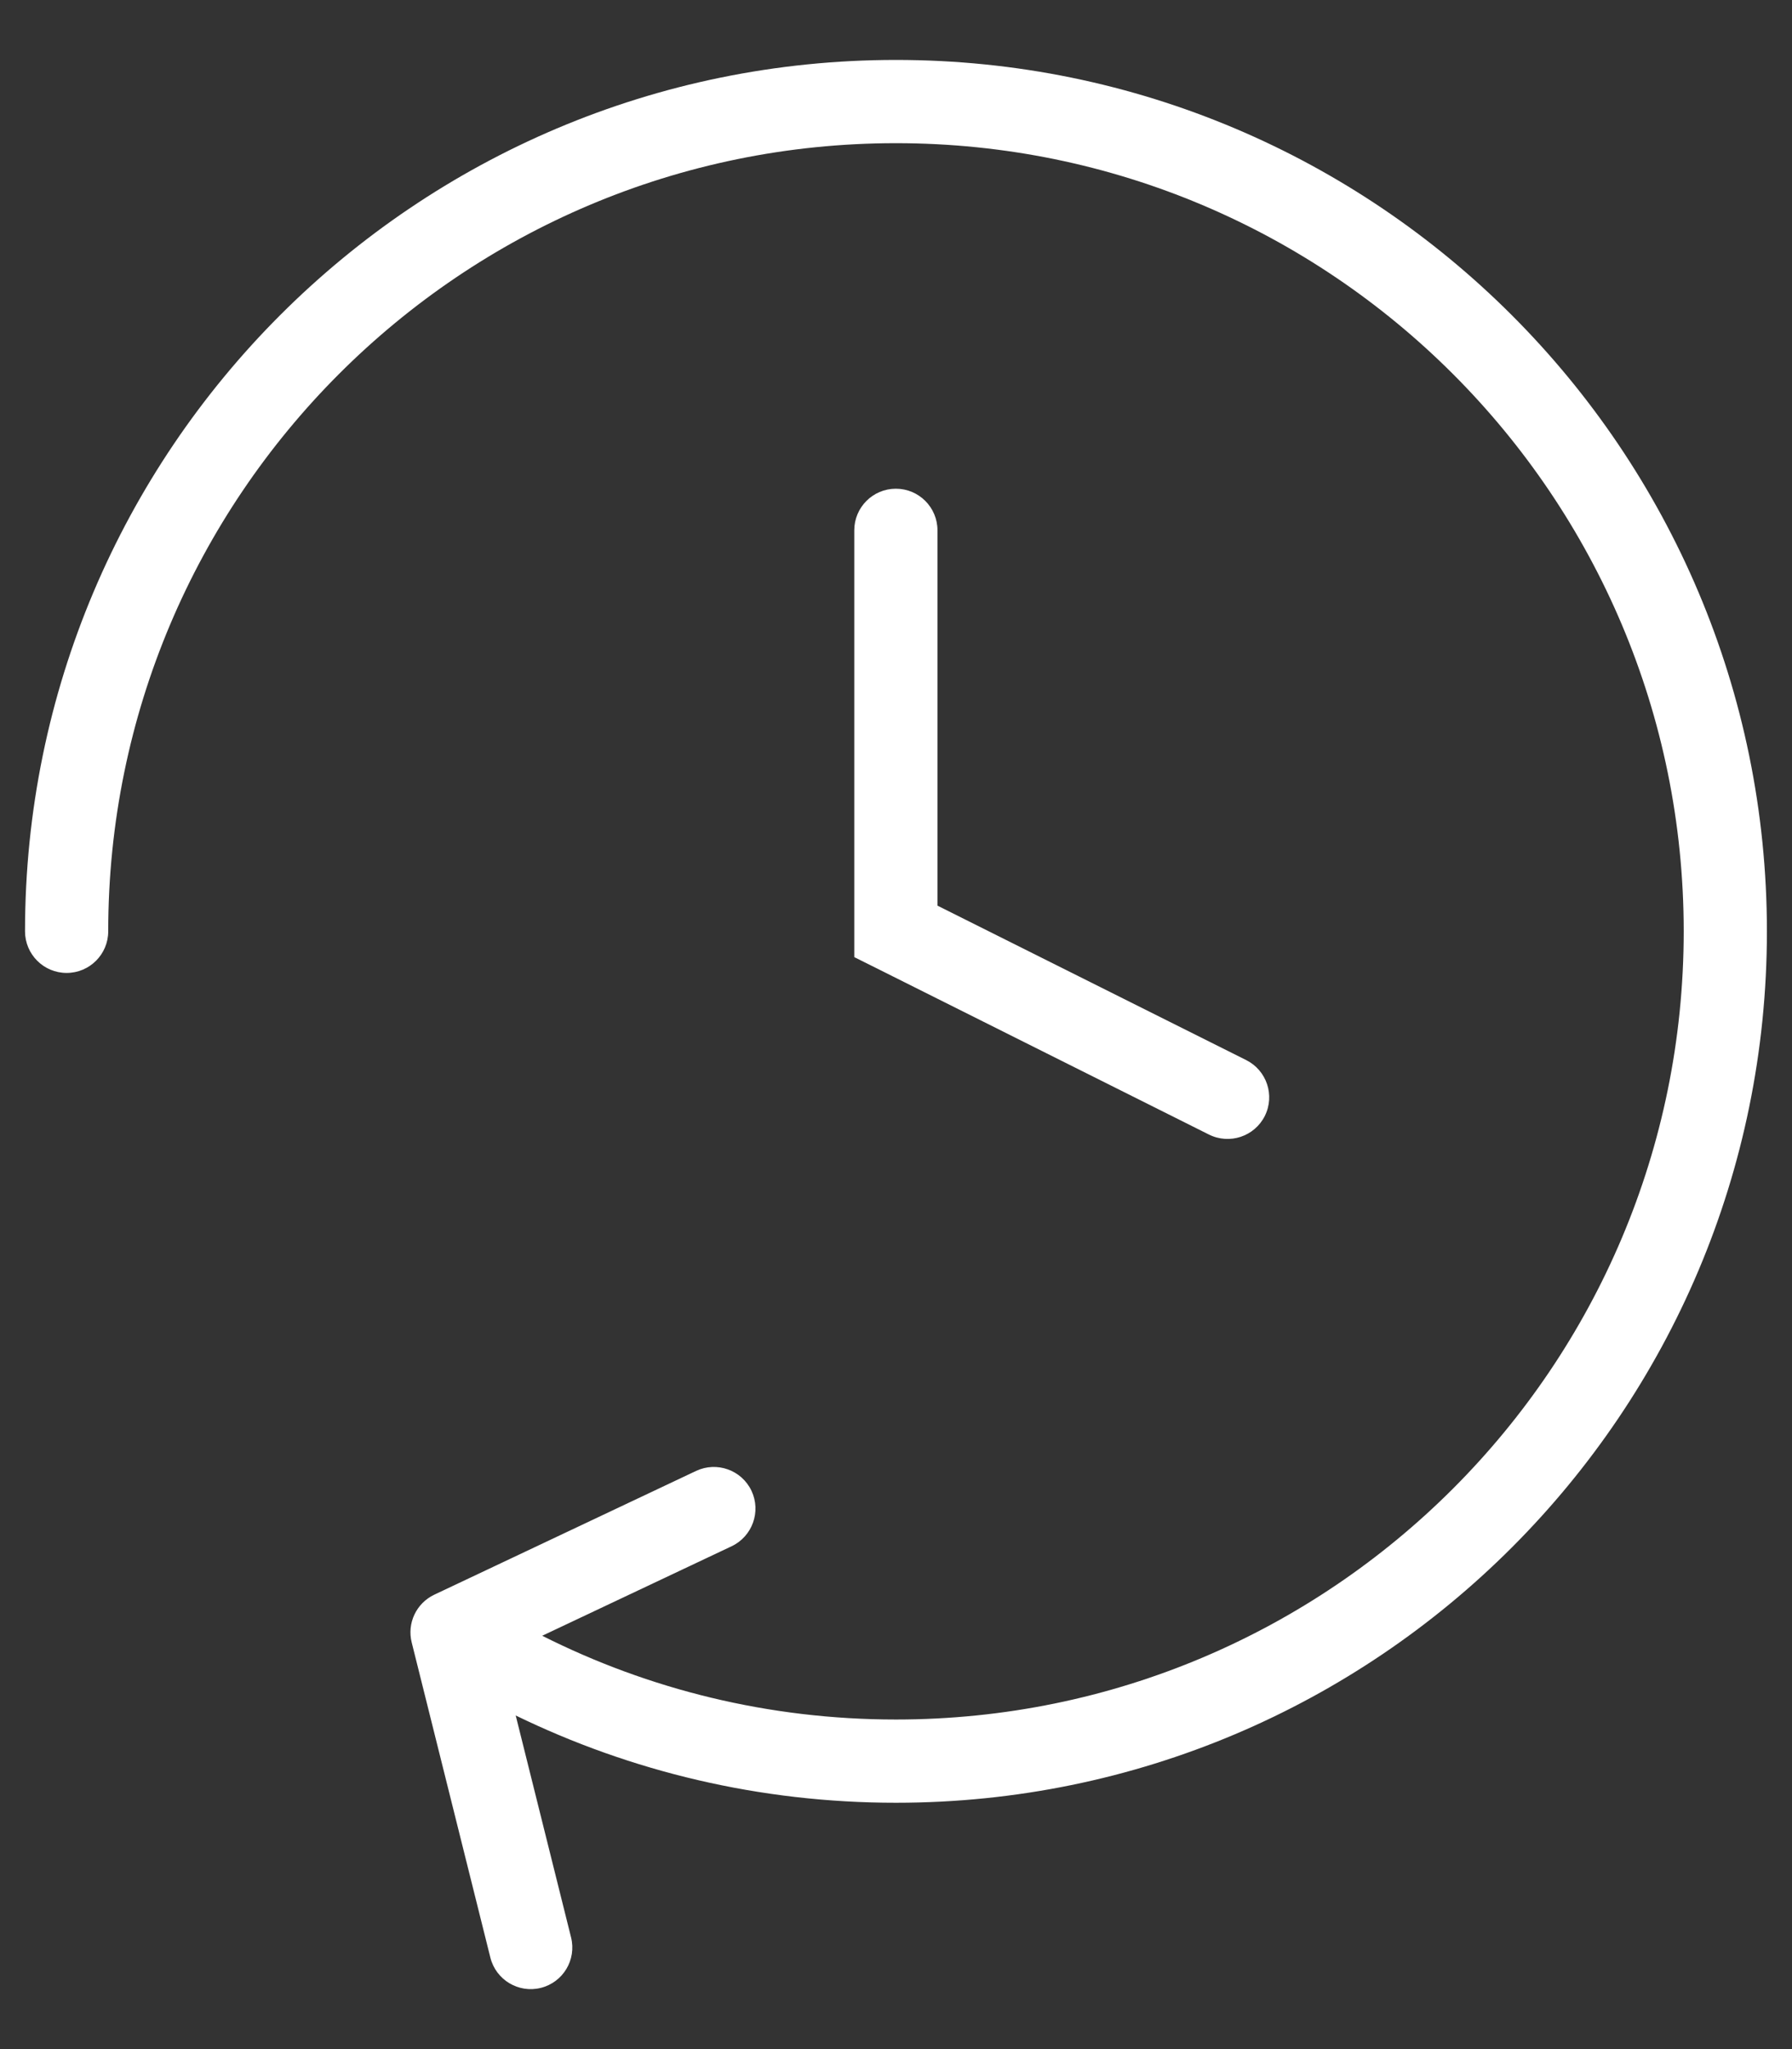 <?xml version="1.0" encoding="UTF-8"?> <svg xmlns="http://www.w3.org/2000/svg" width="28" height="32" viewBox="0 0 28 32" fill="none"><rect x="0" y="0" width="28" height="32" fill="#333333" stroke="none"/> <path fill-rule="evenodd" clip-rule="evenodd" d="M1.691 14.544C1.691 7.747 7.202 2.236 13.999 2.236C20.797 2.236 26.308 7.747 26.308 14.544C26.308 21.342 20.797 26.853 13.999 26.853C12.011 26.853 10.134 26.382 8.472 25.545L11.432 24.147C11.756 23.993 11.895 23.606 11.742 23.281C11.588 22.957 11.201 22.818 10.876 22.971L6.785 24.904C6.505 25.037 6.357 25.349 6.433 25.65L7.662 30.571C7.749 30.919 8.102 31.131 8.45 31.044C8.799 30.957 9.01 30.604 8.923 30.256L8.058 26.79C9.853 27.663 11.87 28.153 13.999 28.153C21.515 28.153 27.608 22.06 27.608 14.544C27.608 7.029 21.515 0.936 13.999 0.936C6.484 0.936 0.391 7.029 0.391 14.544C0.391 14.903 0.682 15.194 1.041 15.194C1.4 15.194 1.691 14.903 1.691 14.544ZM14.648 8.282C14.648 7.923 14.357 7.632 13.998 7.632C13.639 7.632 13.348 7.923 13.348 8.282V14.545V14.947L13.707 15.126L18.89 17.718C19.212 17.878 19.602 17.748 19.763 17.427C19.923 17.106 19.793 16.716 19.472 16.555L14.648 14.143V8.282Z" fill="white"></path> </svg> 